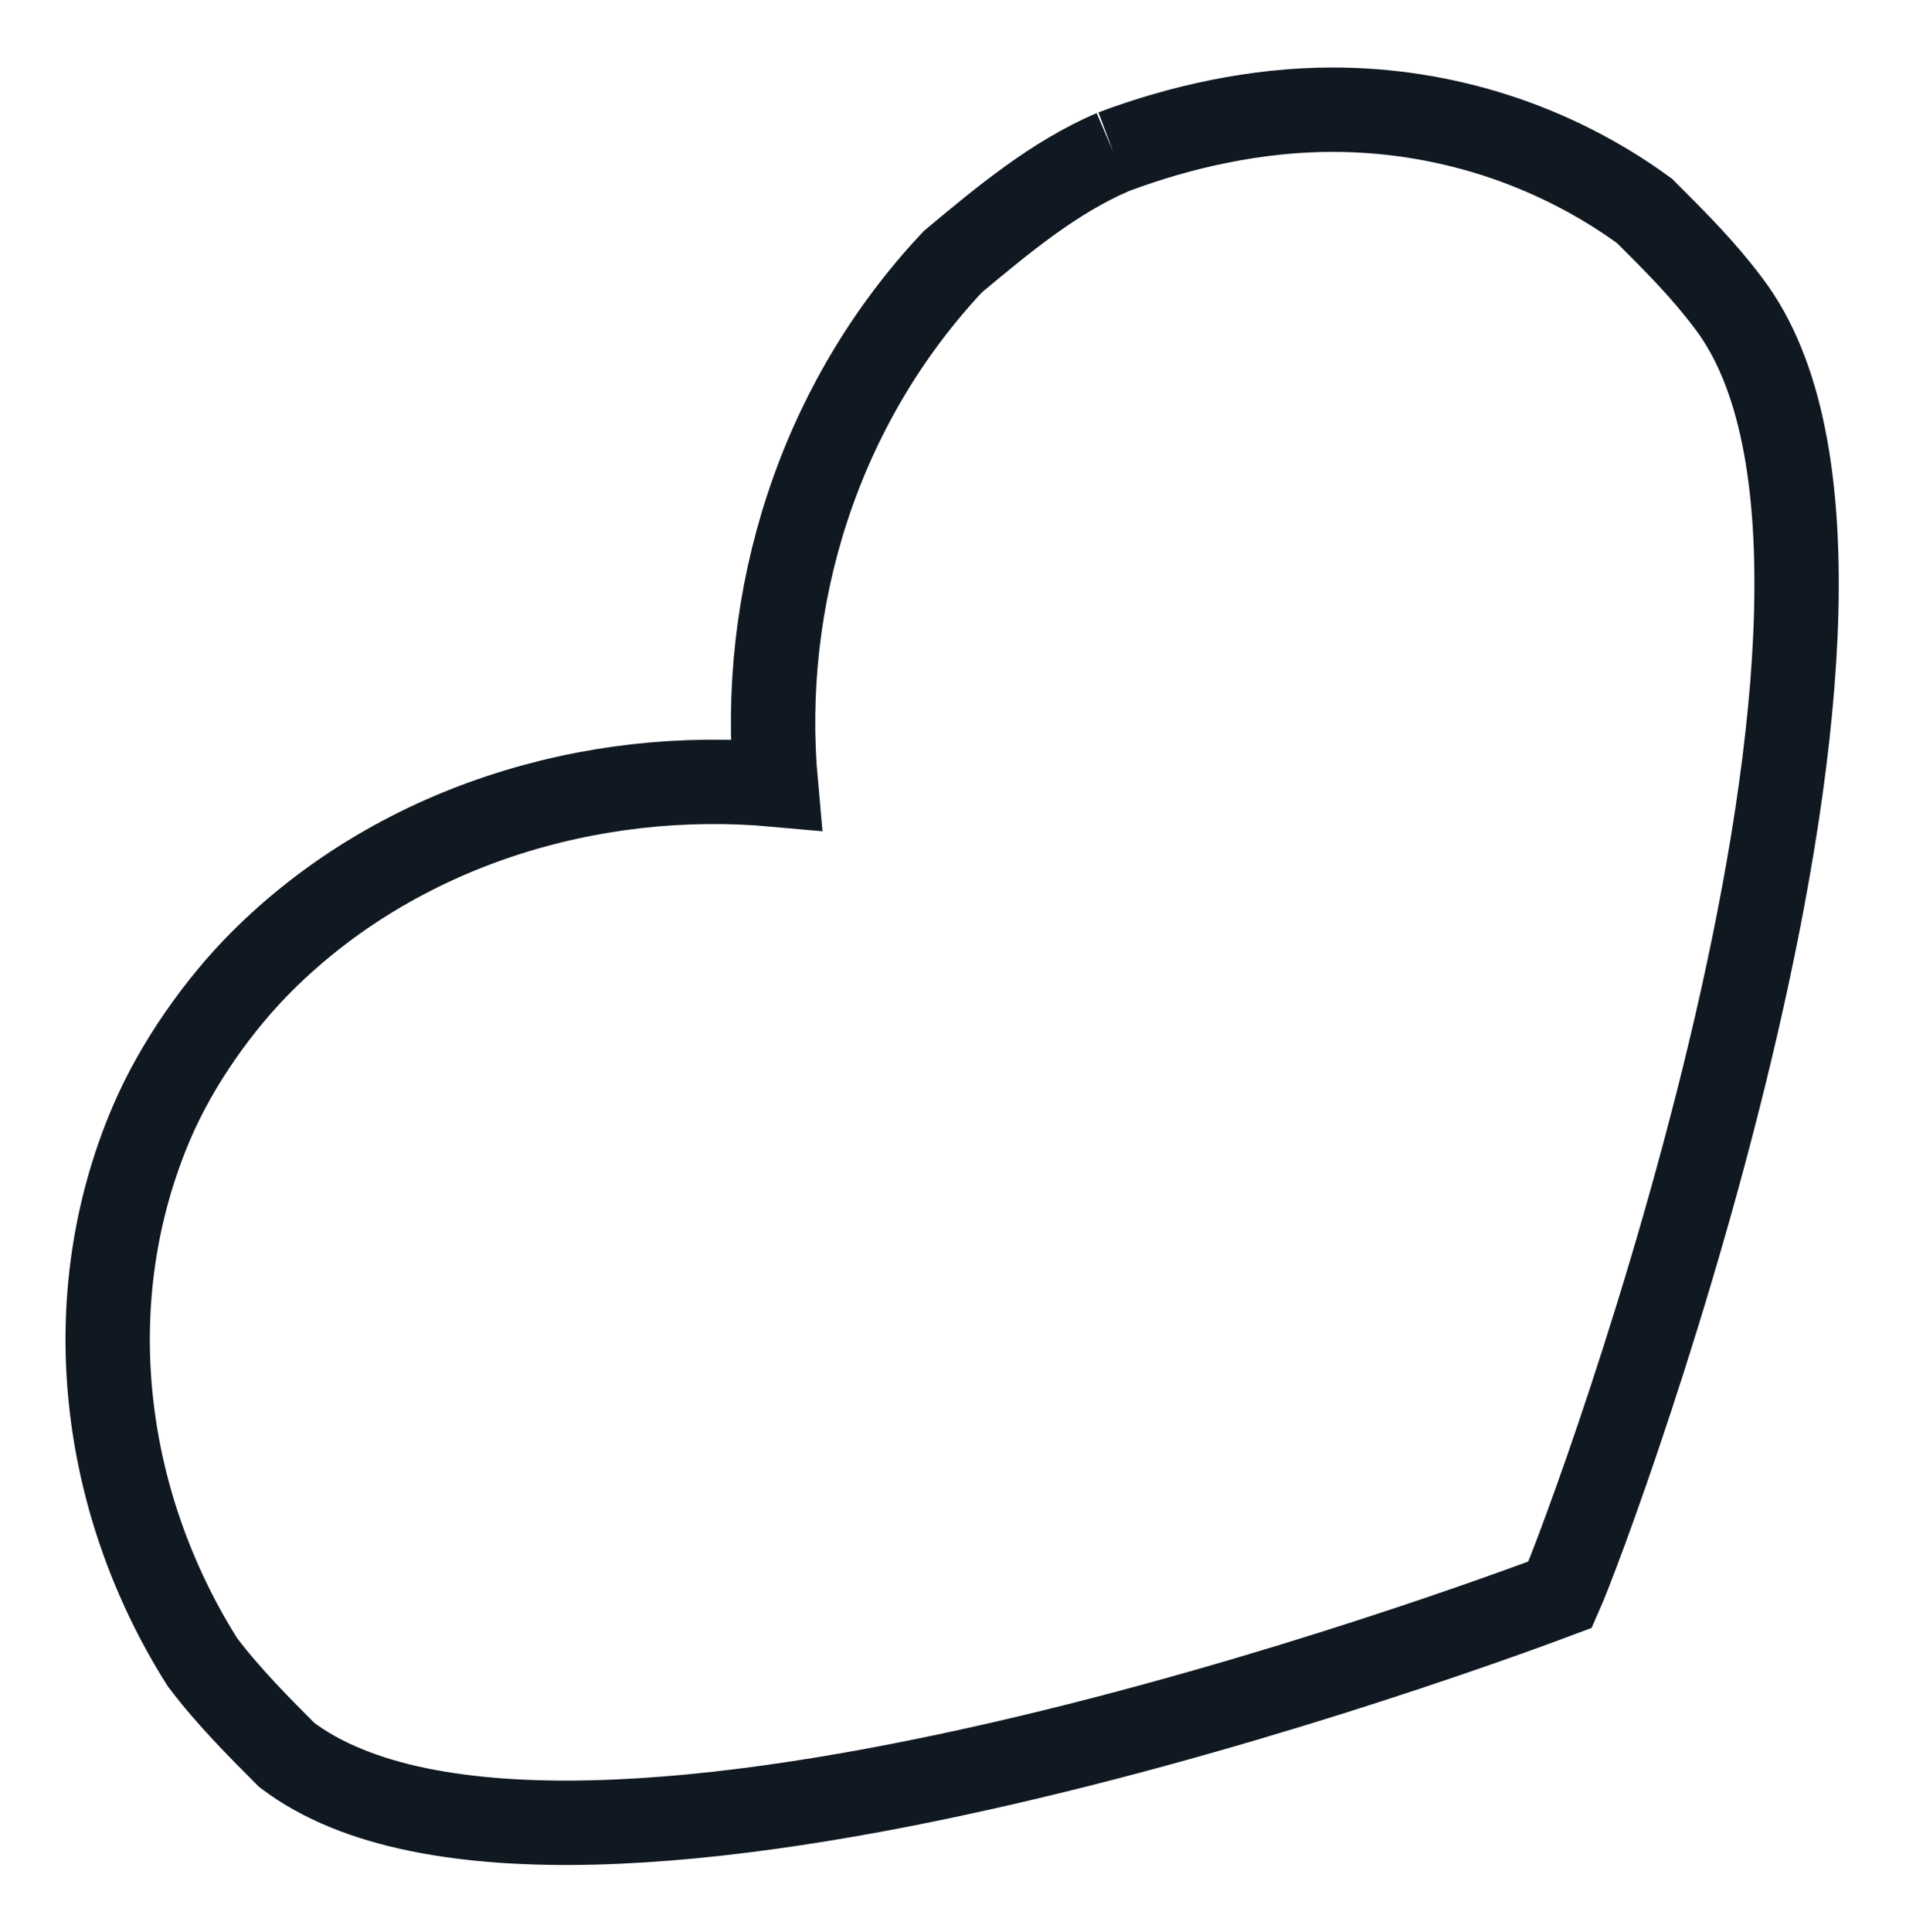 <?xml version="1.0" encoding="utf-8"?>
<!-- Generator: Adobe Illustrator 25.2.3, SVG Export Plug-In . SVG Version: 6.00 Build 0)  -->
<svg version="1.1" id="Layer_1" xmlns="http://www.w3.org/2000/svg" xmlns:xlink="http://www.w3.org/1999/xlink" x="0px" y="0px"
	 viewBox="0 0 22.6 22.9" style="enable-background:new 0 0 22.6 22.9;" xml:space="preserve">
<style type="text/css">
	.st0{fill-rule:evenodd;clip-rule:evenodd;fill:none;stroke:#101821;stroke-miterlimit:10;}
</style>
<g id="Layer_2_2_">
	<g id="Layer_1-2_1_">
		<g id="Group-3_1_">
			<g>
				<path id="Fill-1_1_" class="st0" d="M13.2,1.8c-0.7,0.3-1.3,0.8-1.9,1.3l0,0C9.7,4.8,9,7.1,9.2,9.3l0,0C7,9.1,4.7,9.8,3.1,11.4
					l0,0c-0.5,0.5-1,1.2-1.3,1.9l0,0c-0.9,2.1-0.6,4.5,0.6,6.4l0,0c0.3,0.4,0.7,0.8,1,1.1l0,0c3.3,2.5,14.3-1.6,15.1-1.9l0,0
					C18.9,18,23,6.9,20.5,3.6l0,0c-0.3-0.4-0.6-0.7-1-1.1l0,0c-1.1-0.8-2.4-1.2-3.7-1.2l0,0C14.9,1.3,14,1.5,13.2,1.8"/>
			</g>
		</g>
	</g>
</g>
</svg>
